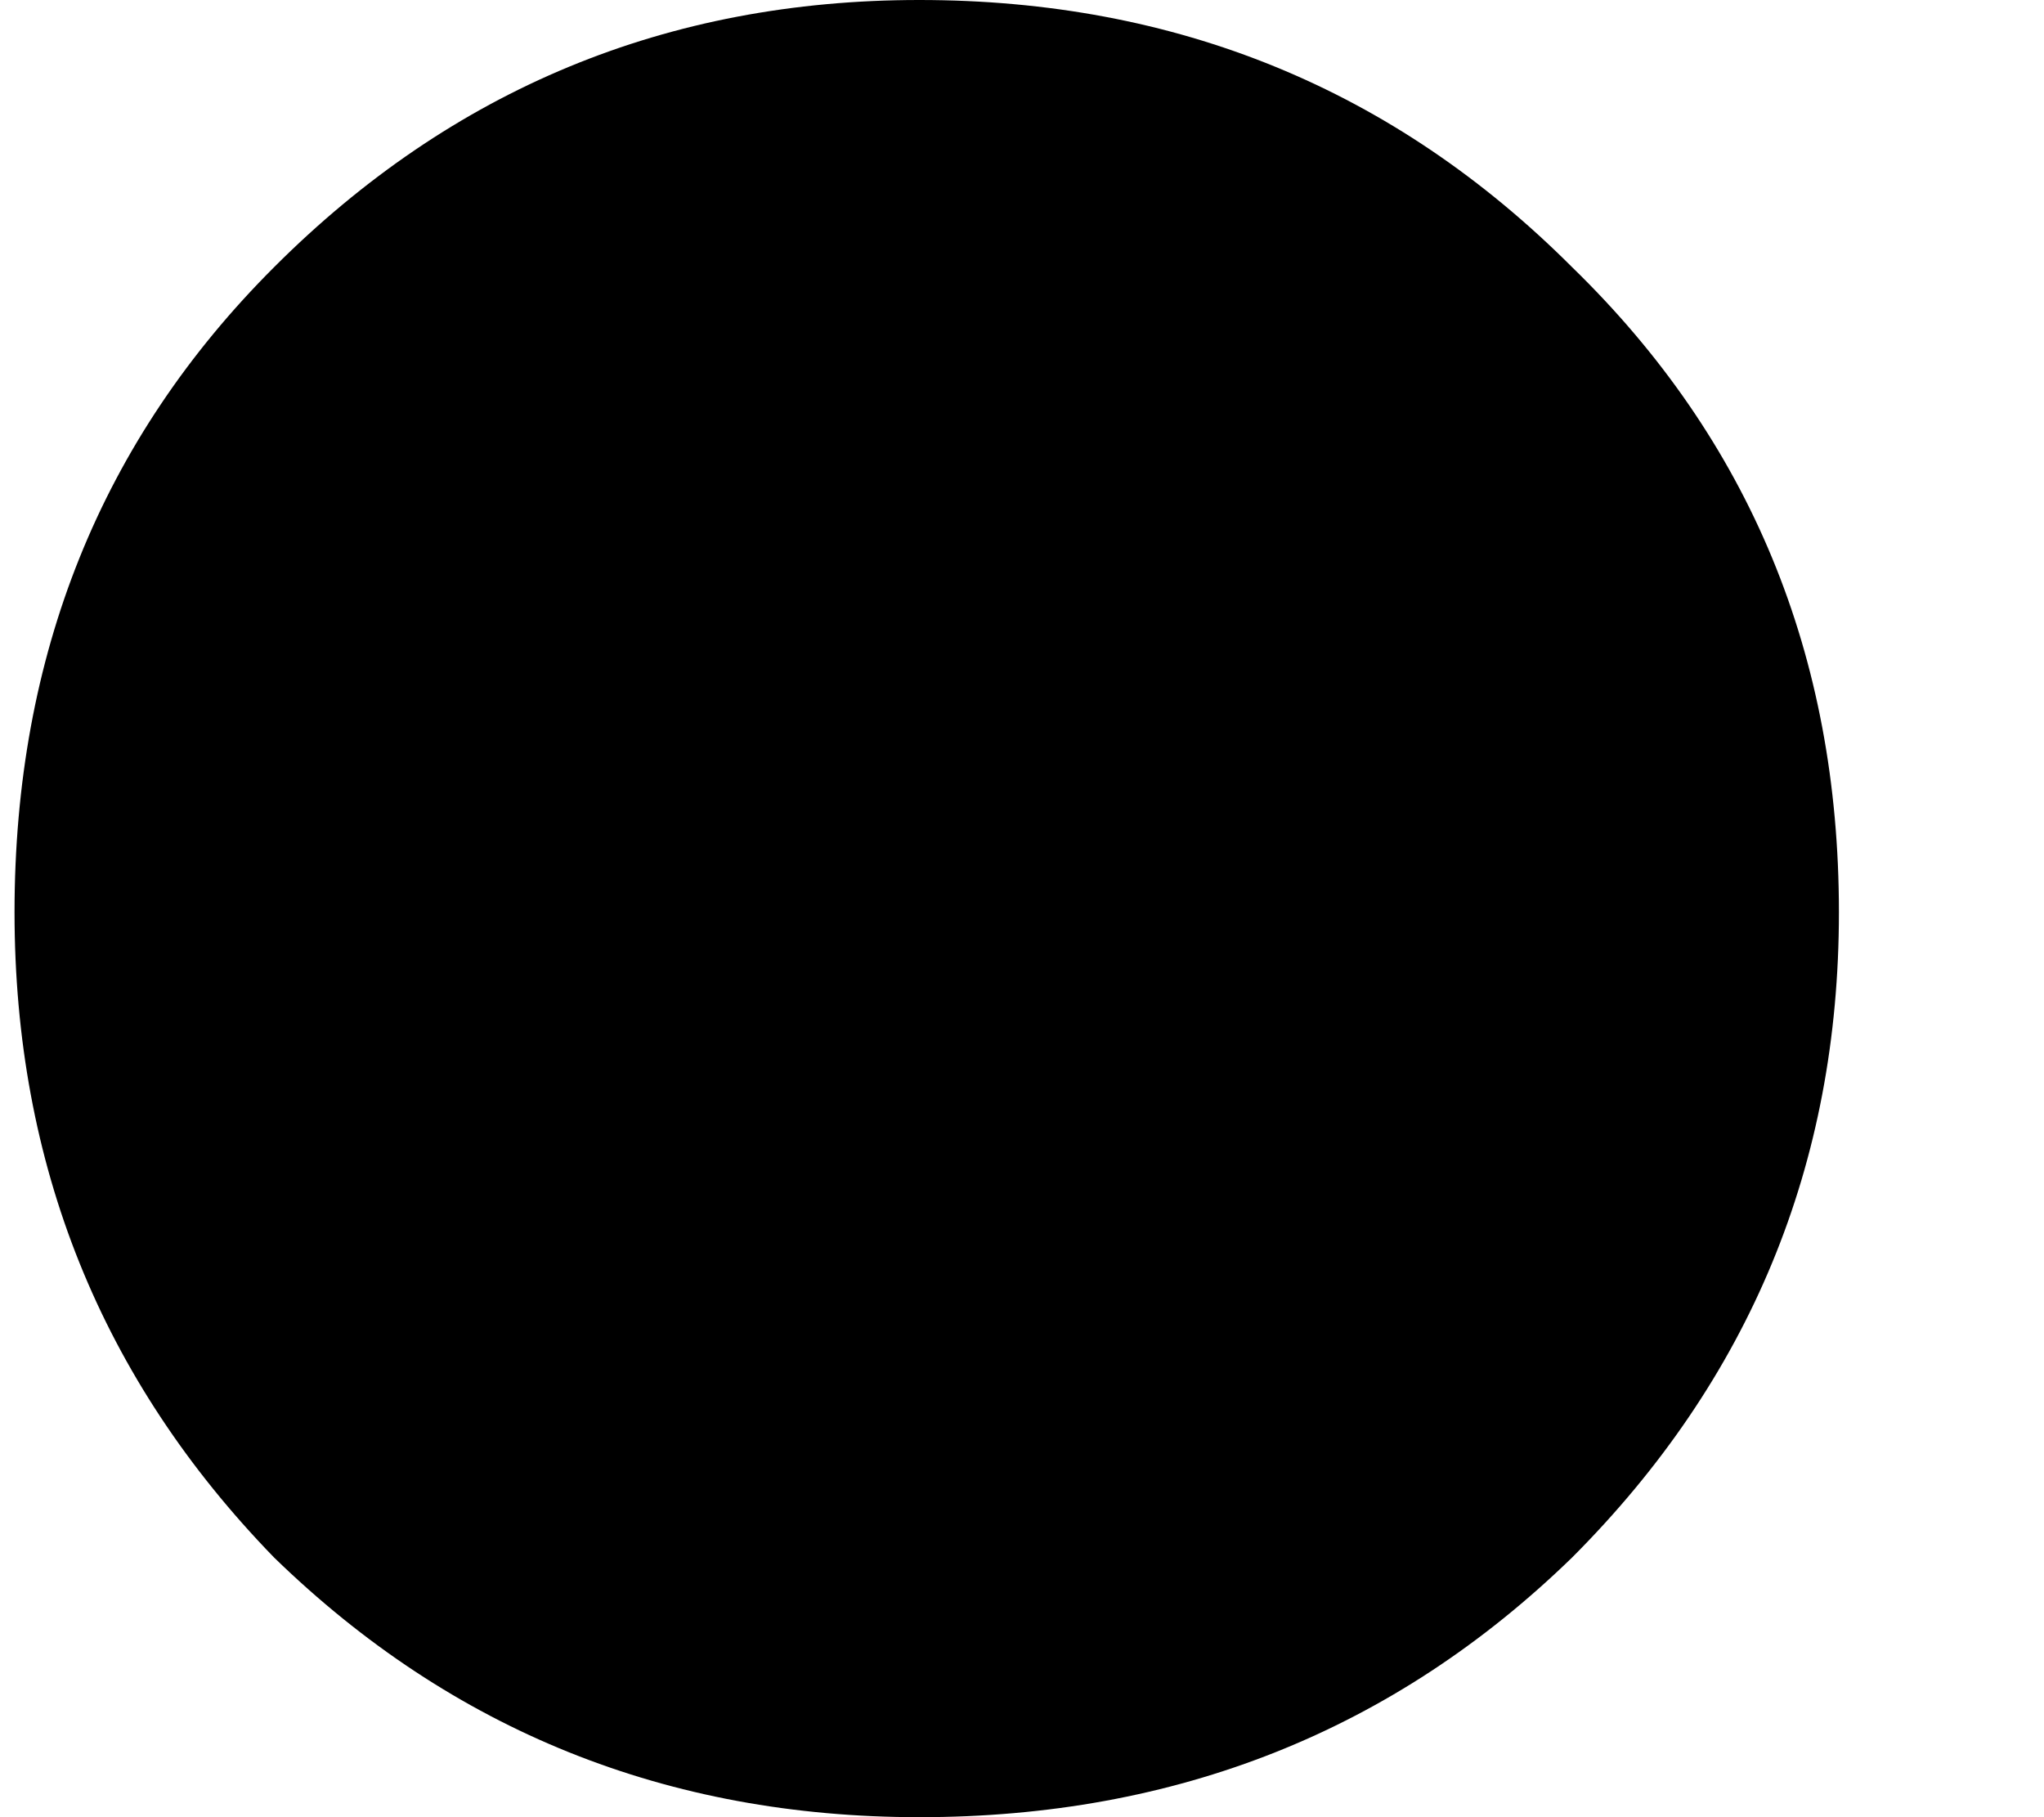 <svg width="9" height="8" viewBox="0 0 9 8" fill="none" xmlns="http://www.w3.org/2000/svg">
<g clip-path="url(#clip0_831_1661)">
<path d="M4.048 8C2.938 8 1.991 7.619 1.207 6.857C0.445 6.073 0.064 5.127 0.064 4.016C0.064 2.884 0.445 1.937 1.207 1.176C1.991 0.392 2.938 0 4.048 0C5.18 0 6.138 0.392 6.922 1.176C7.705 1.937 8.097 2.884 8.097 4.016C8.097 5.127 7.705 6.073 6.922 6.857C6.138 7.619 5.18 8 4.048 8Z" fill="black"/>
</g>
<defs>
<clipPath id="clip0_831_1661">
<rect width="8.033" height="8" fill="white" transform="translate(0.064)"/>
</clipPath>
</defs>
</svg>
